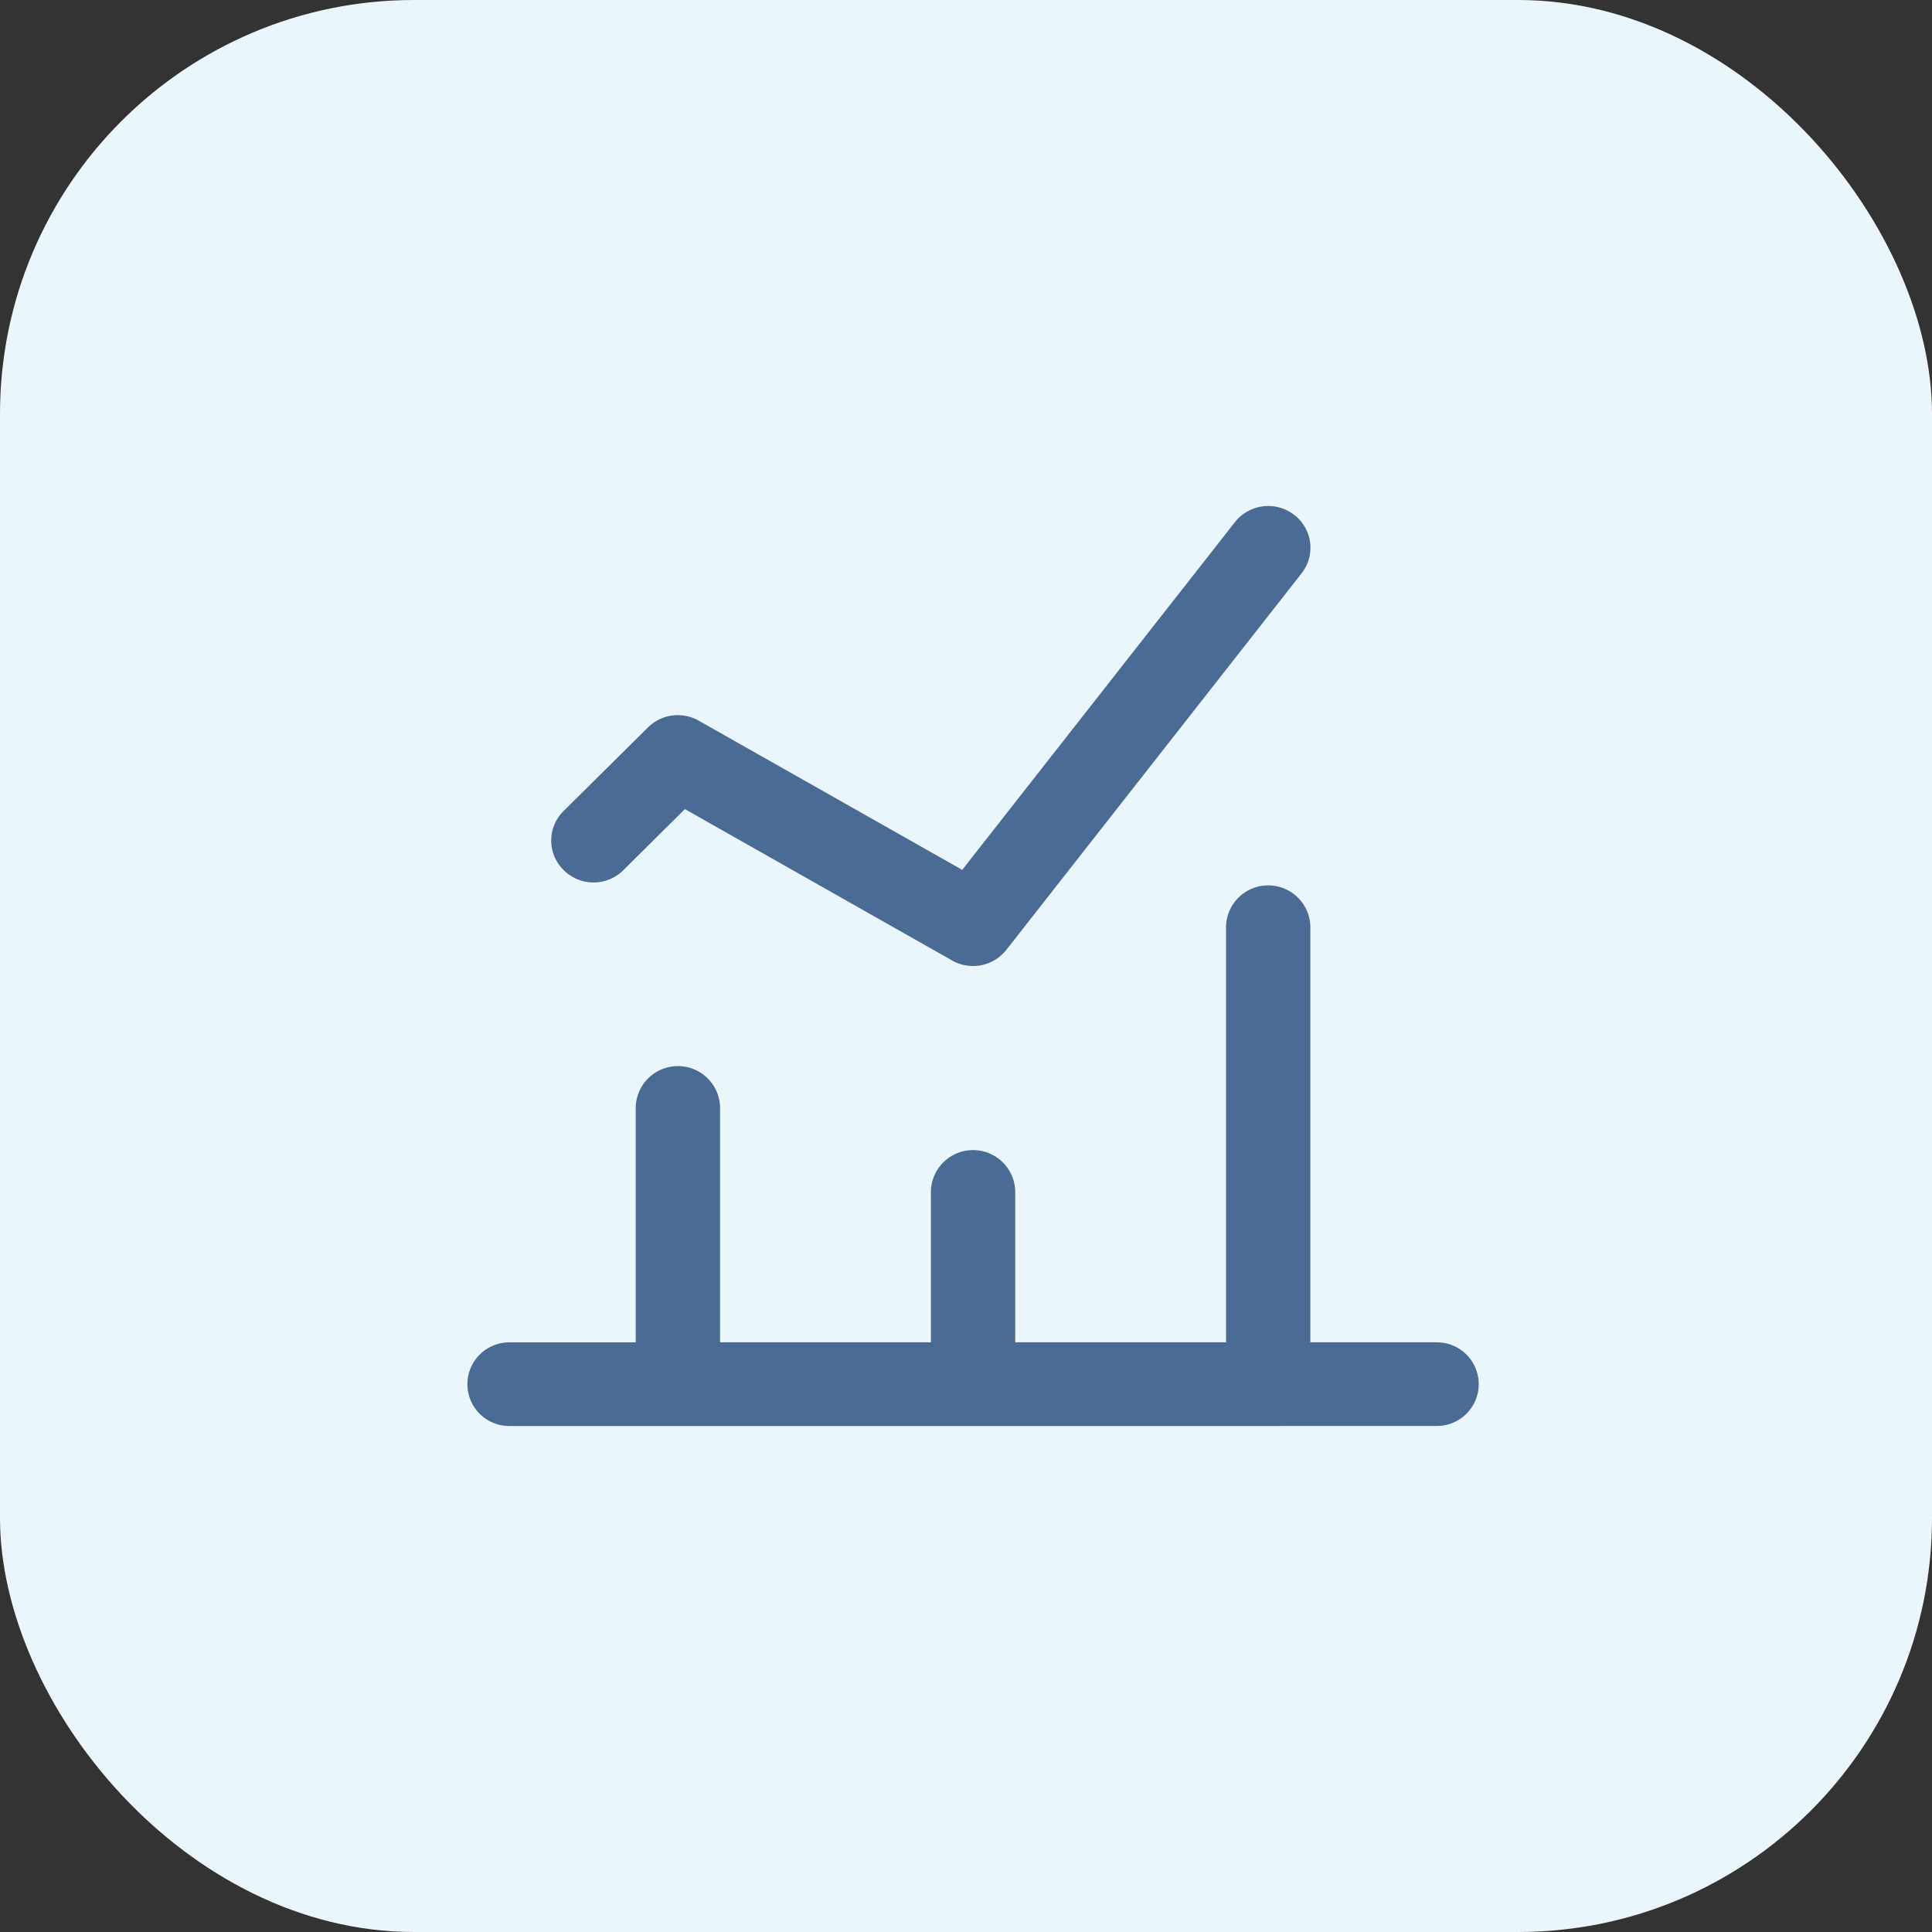 <?xml version="1.0" encoding="UTF-8"?>
<svg xmlns="http://www.w3.org/2000/svg" width="42" height="42" viewBox="0 0 42 42">
  <rect x="0" y="0" width="42" height="42" fill="#333333" stroke="none"/>
  <g transform="translate(-18.25 -18.3)">
    <rect width="42" height="42" rx="9" transform="translate(18.25 18.3)" fill="#ebf5fc"></rect>
    <g transform="translate(28.403 29.3)">
      <path d="M17.417,20H.917a.909.909,0,1,1,0-1.818h2.75V13.093a.917.917,0,0,1,1.834,0v5.088h4.583V14.889a.917.917,0,0,1,1.833,0v3.292H16.5V9.134a.917.917,0,0,1,1.833,0v9.047h2.751a.909.909,0,1,1,0,1.818ZM10.545,9.88,4.736,6.589,3.4,7.915a.92.92,0,0,1-1.3,0,.9.9,0,0,1,0-1.285L3.935,4.812a.922.922,0,0,1,1.1-.146L10.765,7.91,16.693.351a.922.922,0,0,1,1.286-.16.9.9,0,0,1,.161,1.276L11.724,9.649a.924.924,0,0,1-1.179.232Z" transform="translate(0 0)" fill="#496b94"></path>
    </g>
  </g>
</svg>
